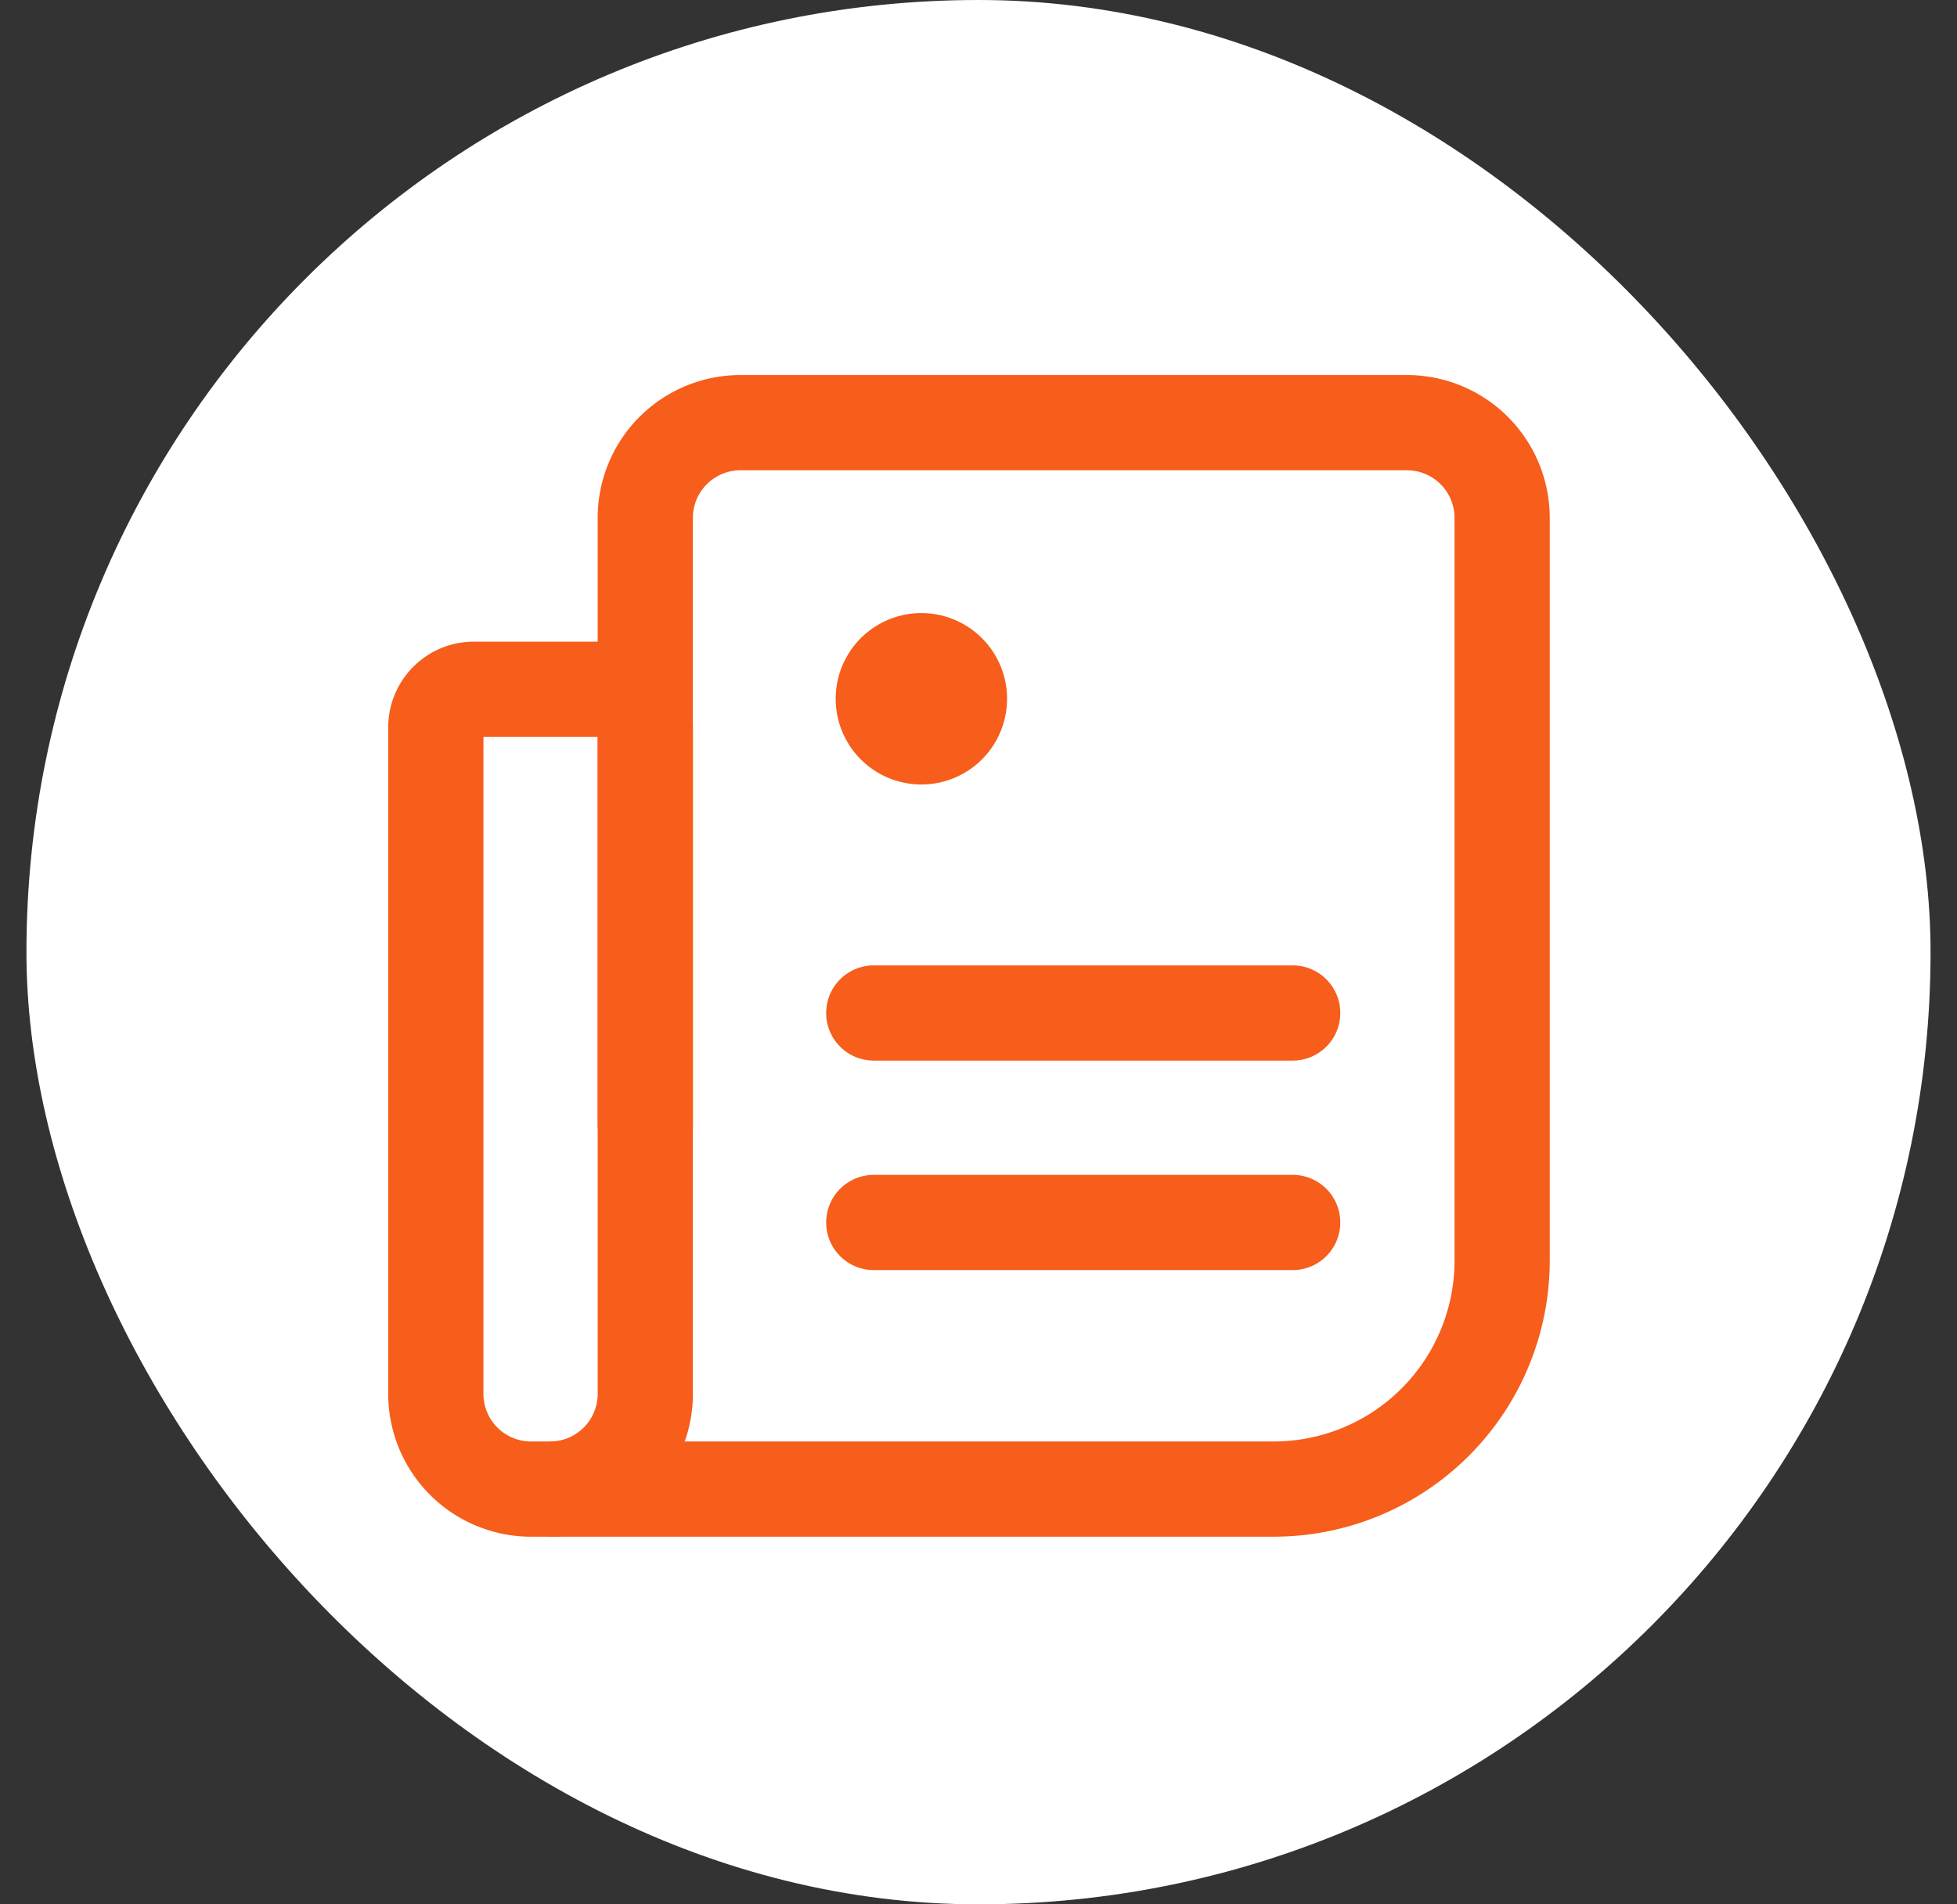 <svg width="37" height="36" viewBox="0 0 37 36" fill="none" xmlns="http://www.w3.org/2000/svg">
    <rect x="0" y="0" width="37" height="36" fill="#333333" stroke="none"/>
    <rect x=".5" width="36" height="36" rx="18" fill="#fff"/>
    <path fill-rule="evenodd" clip-rule="evenodd" d="M7.34 13.75c0-.894.725-1.62 1.62-1.62h2.52c.894 0 1.62.726 1.62 1.62v12.6a2.7 2.7 0 0 1-2.7 2.7h-.36a2.7 2.7 0 0 1-2.7-2.7v-12.6zm1.8.18v12.42a.9.9 0 0 0 .9.9h.36a.9.9 0 0 0 .9-.9V13.93H9.14z" fill="#F75D1B"/>
    <path fill-rule="evenodd" clip-rule="evenodd" d="M11.3 9.79a2.7 2.7 0 0 1 2.7-2.7h12.6a2.7 2.7 0 0 1 2.7 2.7v14.04a5.22 5.22 0 0 1-5.22 5.22H10.4v-1.8h13.68a3.42 3.42 0 0 0 3.42-3.42V9.79a.9.9 0 0 0-.9-.9H14a.9.9 0 0 0-.9.9v11.52h-1.8V9.79z" fill="#F75D1B"/>
    <path fill-rule="evenodd" clip-rule="evenodd" d="M15.62 19.15a.9.9 0 0 1 .9-.9h7.92a.9.9 0 1 1 0 1.8h-7.92a.9.9 0 0 1-.9-.9zM15.62 23.11a.9.9 0 0 1 .9-.9h7.92a.9.9 0 1 1 0 1.8h-7.92a.9.9 0 0 1-.9-.9z" fill="#F75D1B"/>
    <path d="M19.04 13.21a1.62 1.62 0 1 1-3.24 0 1.62 1.62 0 0 1 3.24 0z" fill="#F75D1B"/>
</svg>
